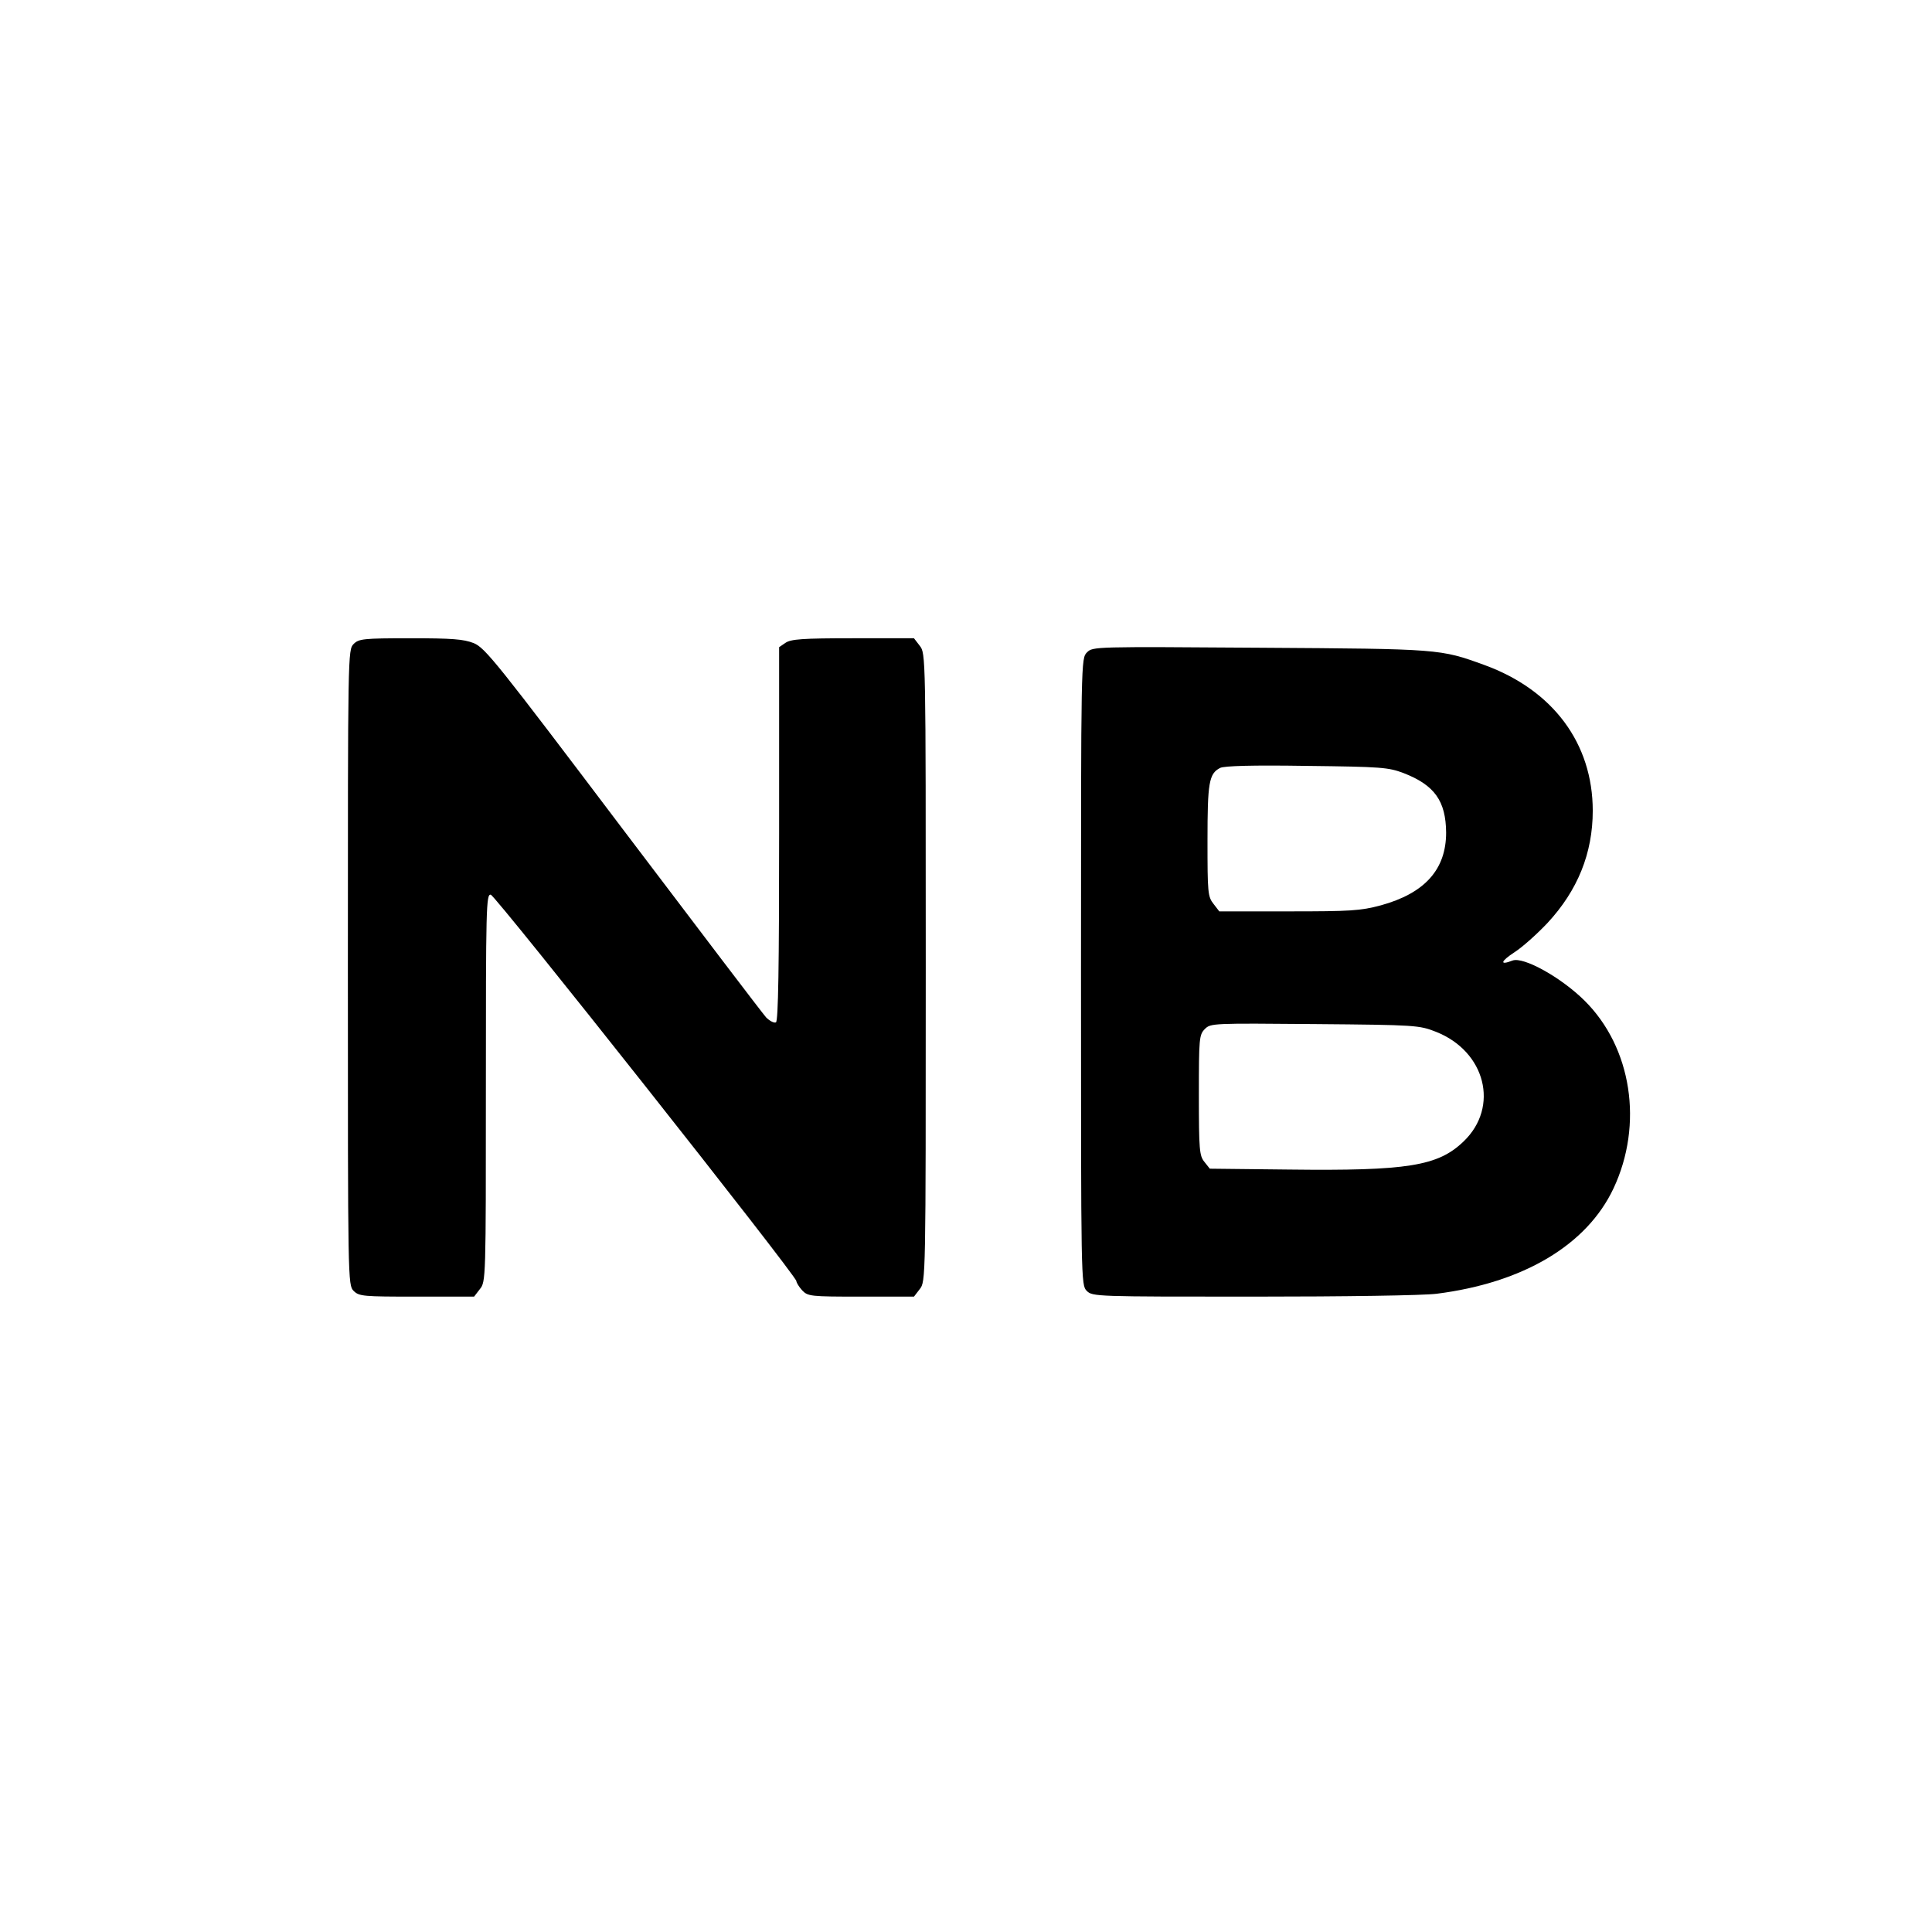 <?xml version="1.0" standalone="no"?>
<!DOCTYPE svg PUBLIC "-//W3C//DTD SVG 20010904//EN"
 "http://www.w3.org/TR/2001/REC-SVG-20010904/DTD/svg10.dtd">
<svg version="1.0" xmlns="http://www.w3.org/2000/svg"
 width="672pt" height="672pt" viewBox="0 0 672 672"
 preserveAspectRatio="xMidYMid meet">
<g transform="translate(0,672) scale(0.1,-0.1)"
fill="#000000" stroke="none">
<path d="M1230 4480 c-20 -20 -20 -33 -20 -1125 0 -1092 0 -1105 20 -1125 19
-19 33 -20 219 -20 l200 0 20 26 c21 26 21 34 21 701 0 628 1 674 17 671 17
-3 1062 -1324 1063 -1344 0 -5 9 -20 20 -32 20 -21 28 -22 205 -22 l184 0 20
26 c21 27 21 29 21 1119 0 1090 0 1092 -21 1119 l-20 26 -213 0 c-175 0 -215
-3 -234 -16 l-22 -15 0 -649 c0 -462 -3 -651 -11 -656 -6 -3 -21 4 -34 17 -12
13 -236 308 -498 654 -439 581 -479 631 -519 648 -36 14 -75 17 -221 17 -164
0 -179 -2 -197 -20z"/>
<path d="M3781 4451 c-21 -21 -21 -23 -21 -1111 0 -1077 0 -1090 20 -1110 20
-20 33 -20 578 -20 320 0 592 4 639 10 301 38 522 169 615 366 105 223 64 491
-101 654 -82 81 -212 153 -250 139 -46 -18 -42 -3 7 29 28 18 79 64 114 101
106 114 158 244 158 391 0 234 -138 420 -377 507 -154 56 -154 56 -780 60
-577 4 -582 4 -602 -16z m1101 -420 c108 -42 147 -97 148 -207 0 -128 -74
-211 -227 -253 -71 -19 -106 -21 -320 -21 l-242 0 -20 26 c-20 25 -21 40 -21
220 0 202 5 233 44 253 14 7 111 10 301 7 260 -3 284 -5 337 -25z m113 -900
c172 -68 221 -261 96 -381 -89 -86 -195 -103 -609 -98 l-274 3 -19 24 c-17 21
-19 41 -19 232 0 198 1 210 21 230 20 20 28 20 382 17 354 -3 363 -4 422 -27z"/>
</g>
</svg>
